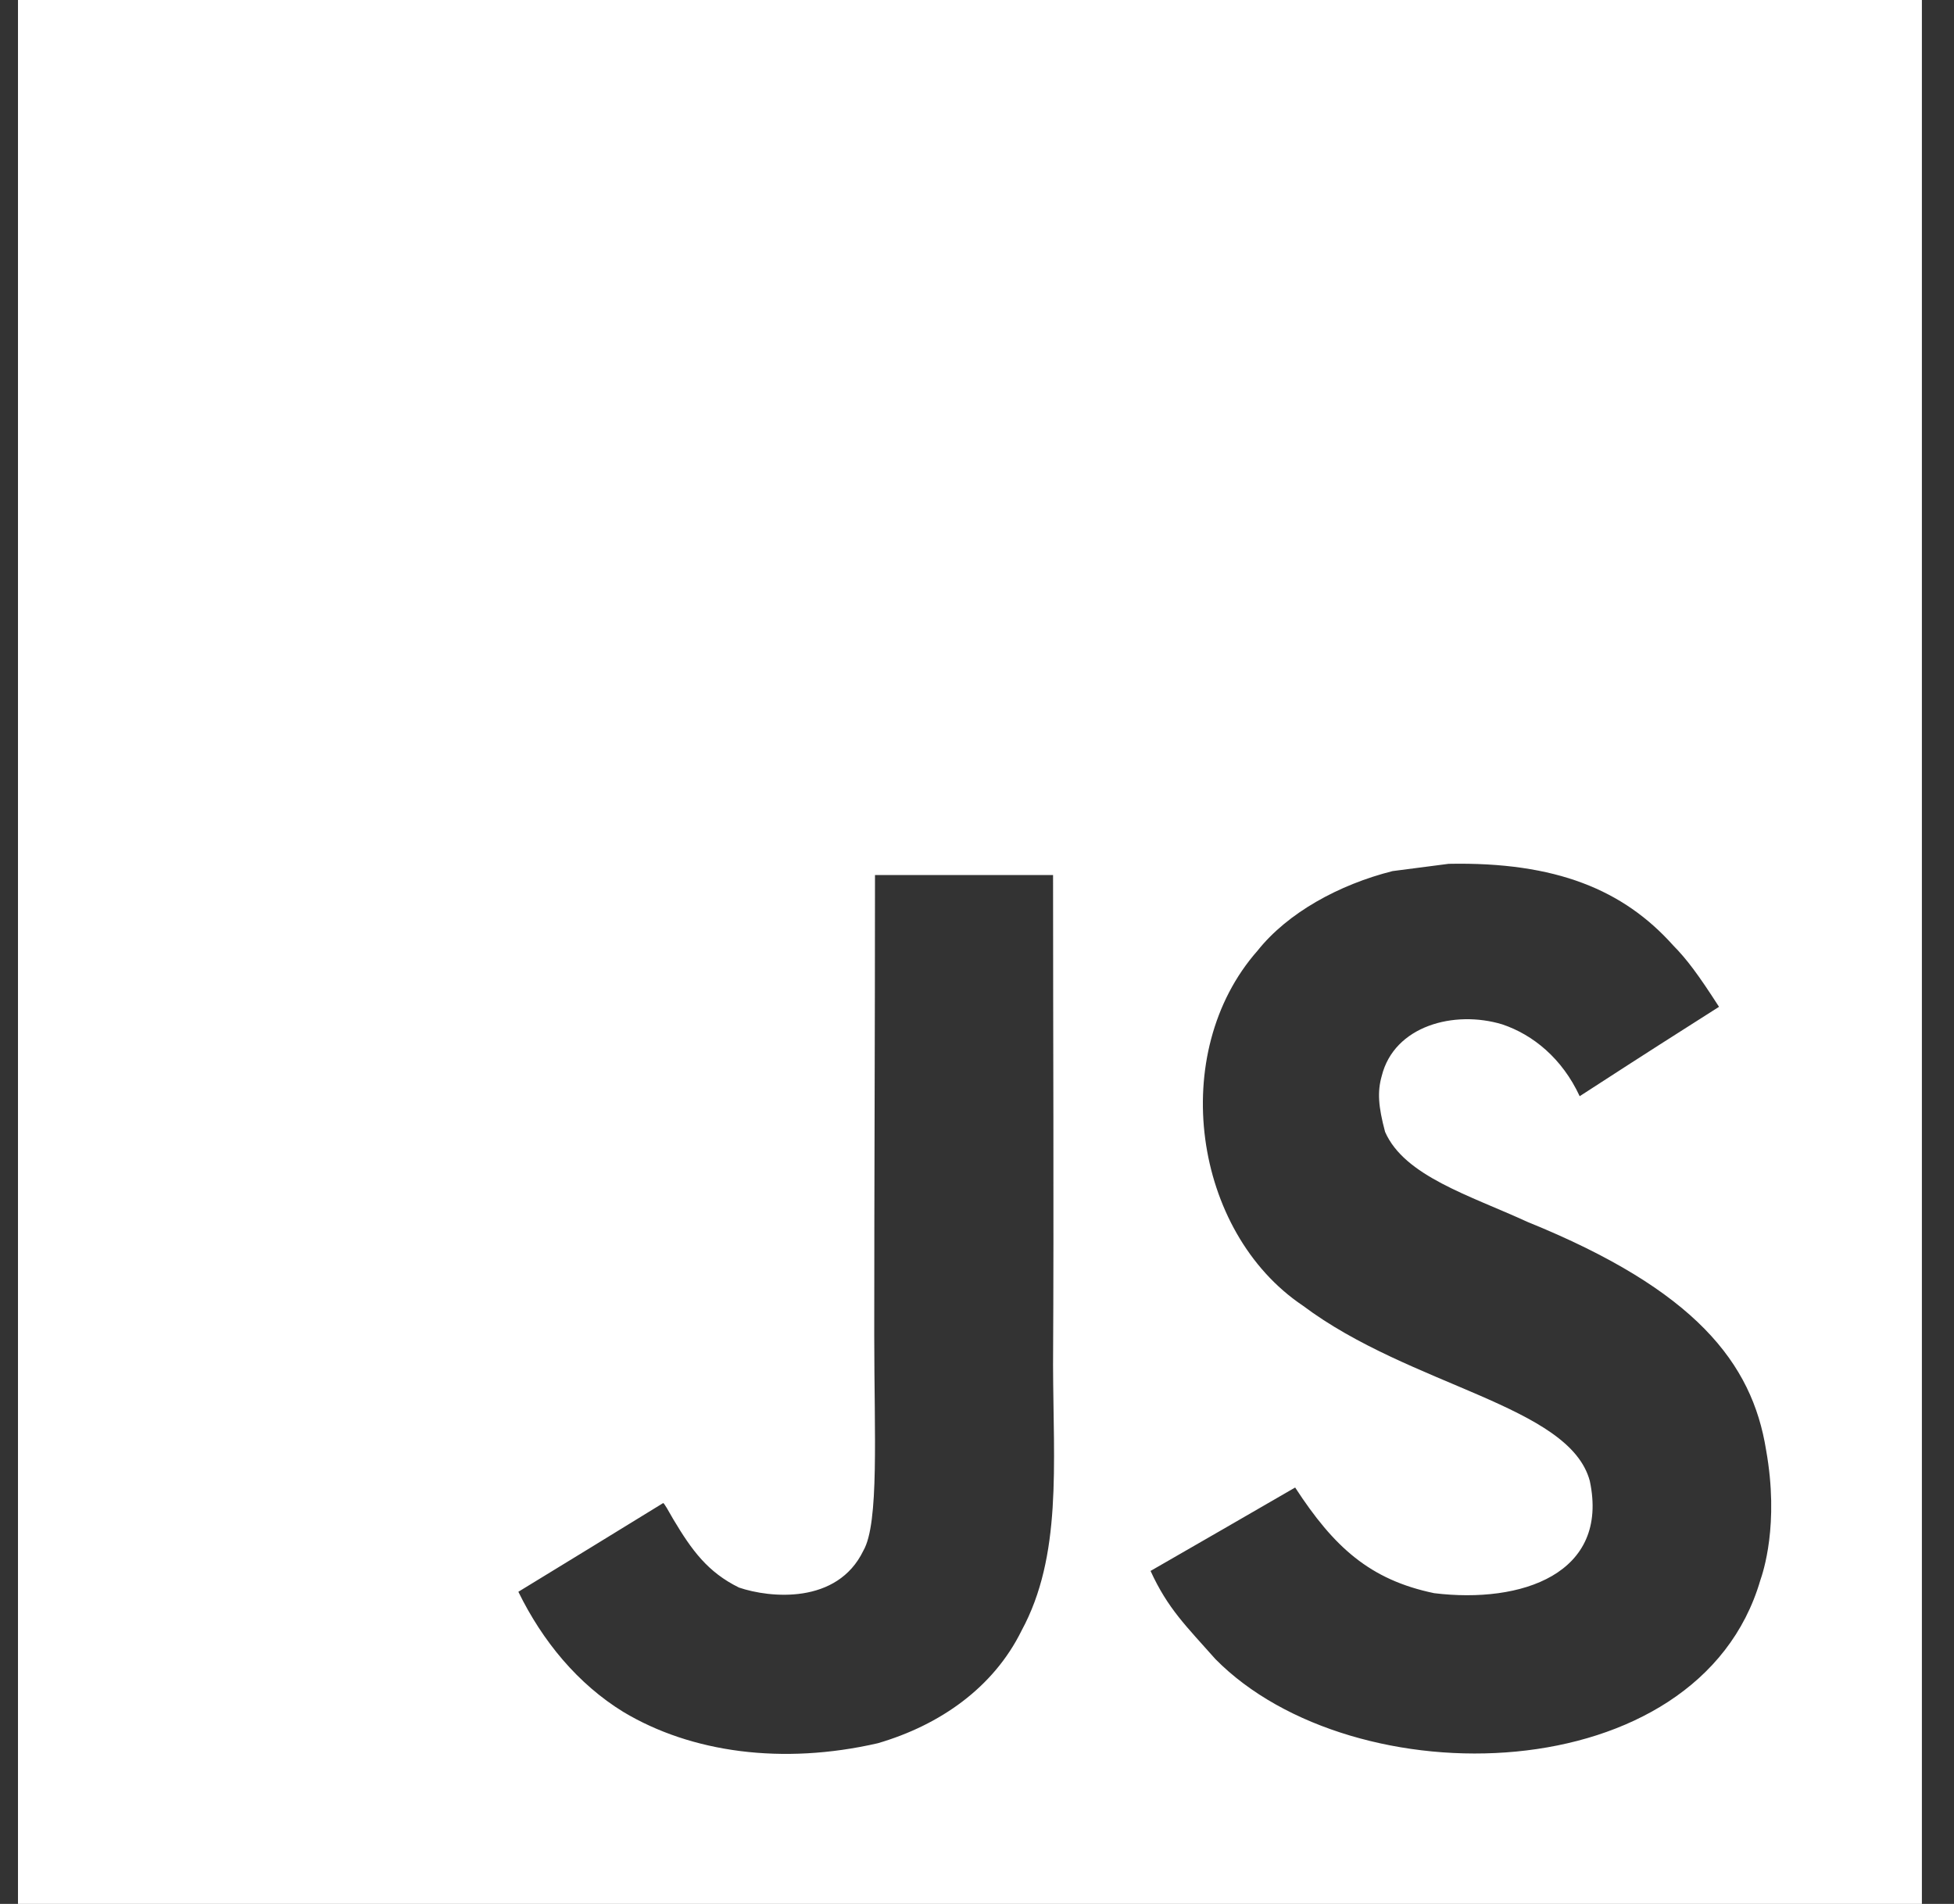 <svg width="39" height="38" viewBox="0 0 39 38" fill="none" xmlns="http://www.w3.org/2000/svg">
<rect x="0" y="0" width="39" height="38" fill="#333333" stroke="none"/>
<g clip-path="url(#clip0_2476_27987)">
<path fill-rule="evenodd" clip-rule="evenodd" d="M0.359 0V38H38.359V0H0.359ZM20.389 32.546C19.829 33.683 18.76 34.431 17.52 34.793C15.617 35.23 13.796 34.981 12.441 34.168C11.535 33.612 10.827 32.755 10.346 31.77C11.311 31.181 12.275 30.591 13.237 29.999C13.262 30.01 13.338 30.147 13.439 30.324C13.808 30.942 14.125 31.379 14.75 31.686C15.364 31.895 16.711 32.029 17.232 30.949C17.55 30.4 17.449 28.608 17.449 26.654C17.449 23.584 17.464 20.535 17.464 17.465H21.018C21.018 20.734 21.036 23.992 21.018 27.25C21.024 29.248 21.199 31.054 20.389 32.546ZM35.134 31.541C33.898 35.767 27.01 35.905 24.258 33.113C23.676 32.455 23.311 32.112 22.964 31.354C24.427 30.512 24.427 30.512 25.85 29.689C26.623 30.877 27.339 31.531 28.625 31.798C30.369 32.011 32.125 31.411 31.731 29.558C31.326 28.045 28.159 27.677 26.002 26.058C23.813 24.588 23.3 21.016 25.099 18.975C25.699 18.22 26.721 17.657 27.794 17.386C28.166 17.339 28.541 17.288 28.913 17.241C31.063 17.198 32.406 17.765 33.393 18.867C33.667 19.145 33.891 19.444 34.31 20.095C33.165 20.825 33.169 20.817 31.529 21.879C31.179 21.124 30.597 20.651 29.983 20.445C29.029 20.156 27.826 20.47 27.577 21.479C27.49 21.79 27.508 22.078 27.645 22.591C28.032 23.473 29.329 23.856 30.492 24.39C33.84 25.748 34.971 27.204 35.249 28.938C35.517 30.429 35.184 31.397 35.134 31.541Z" fill="white"/>
</g>
<defs>
<clipPath id="clip0_2476_27987">
<rect width="38" height="38" fill="white" transform="translate(0.359)"/>
</clipPath>
</defs>
</svg>

